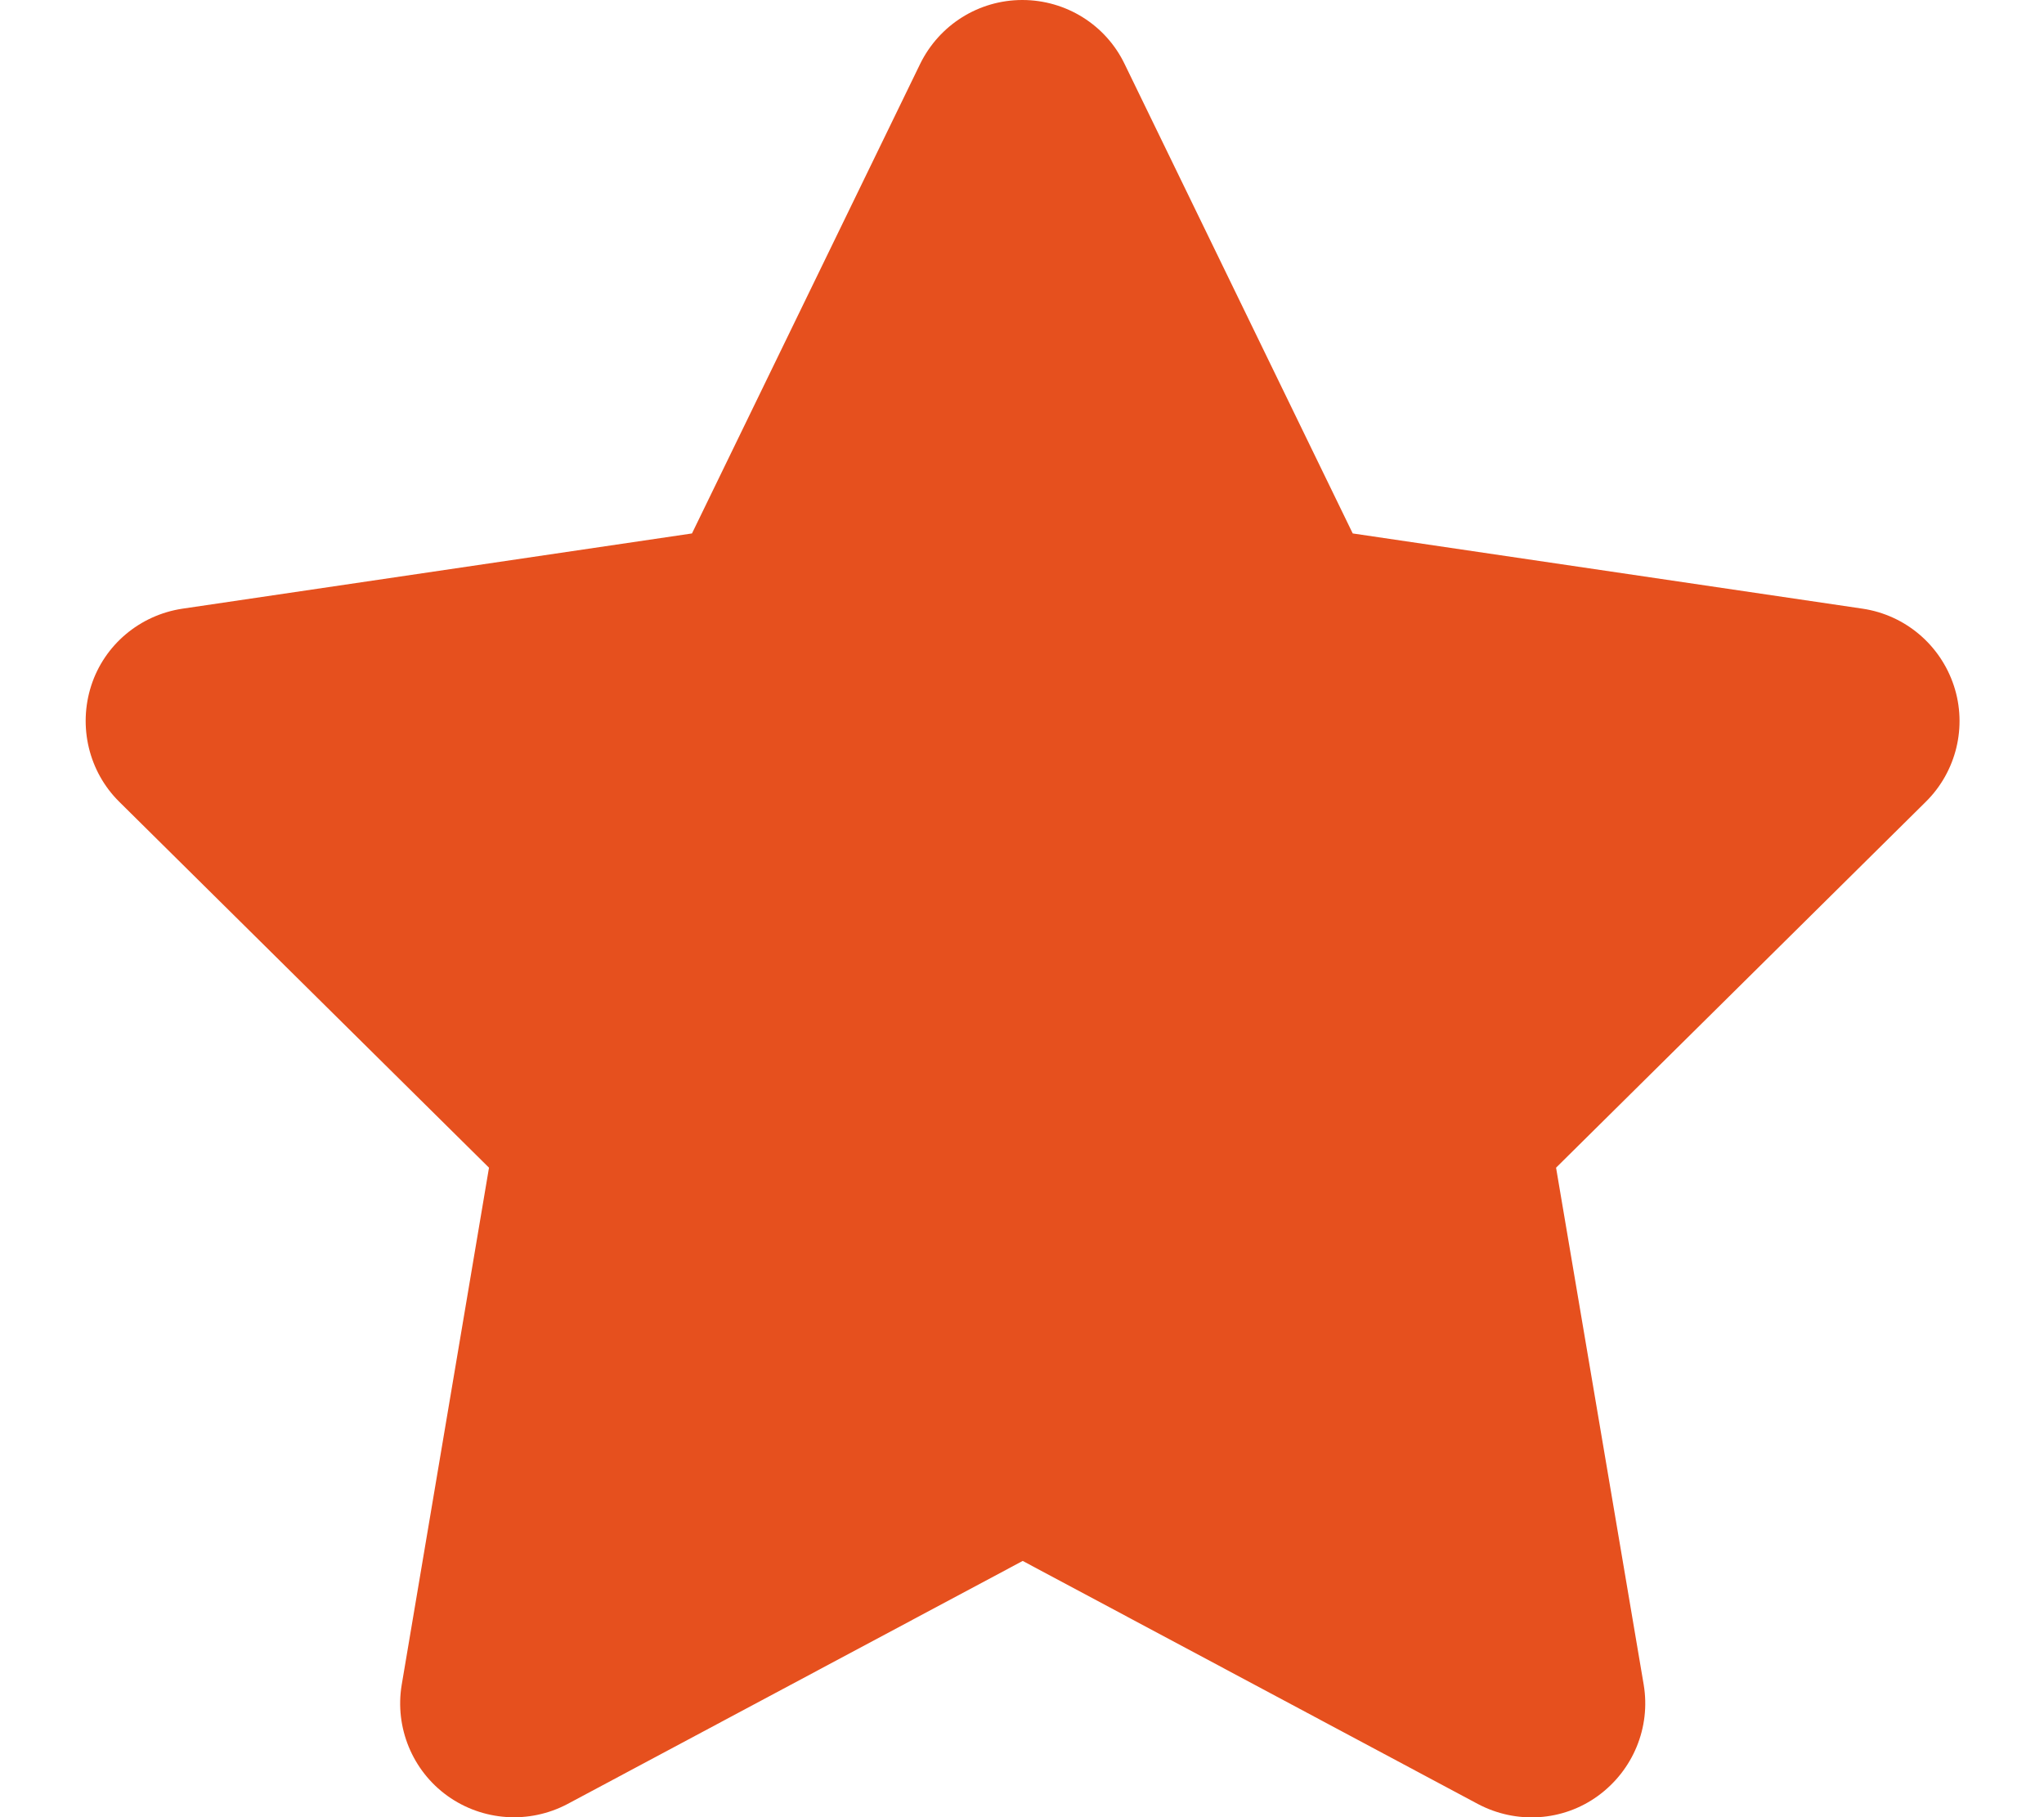 <?xml version="1.0" encoding="utf-8"?>
<!-- Generator: Adobe Adobe Illustrator 29.1.0, SVG Export Plug-In . SVG Version: 6.00 Build 0)  -->
<svg version="1.1" id="Layer_1" xmlns="http://www.w3.org/2000/svg" xmlns:xlink="http://www.w3.org/1999/xlink" x="0px" y="0px"
	 width="576px" height="512px" viewBox="0 0 576 512" style="enable-background:new 0 0 576 512;" xml:space="preserve">
<style type="text/css">
	.st0{fill:#E6501E;}
</style>
<path class="st0" d="M316.9,18c-5.3-11-16.5-18-28.8-18s-23.4,7-28.8,18L195,150.3L51.4,171.5c-12,1.8-22,10.2-25.7,21.7
	s-0.7,24.2,7.9,32.7L137.8,329l-24.6,145.7c-2,12,3,24.2,12.9,31.3s23,8,33.8,2.3l128.3-68.5l128.3,68.5c10.8,5.7,23.9,4.9,33.8-2.3
	s14.9-19.3,12.9-31.3L438.5,329l104.2-103.1c8.6-8.5,11.7-21.2,7.9-32.7s-13.7-19.9-25.7-21.7l-143.7-21.2L316.9,18z"/>
</svg>
